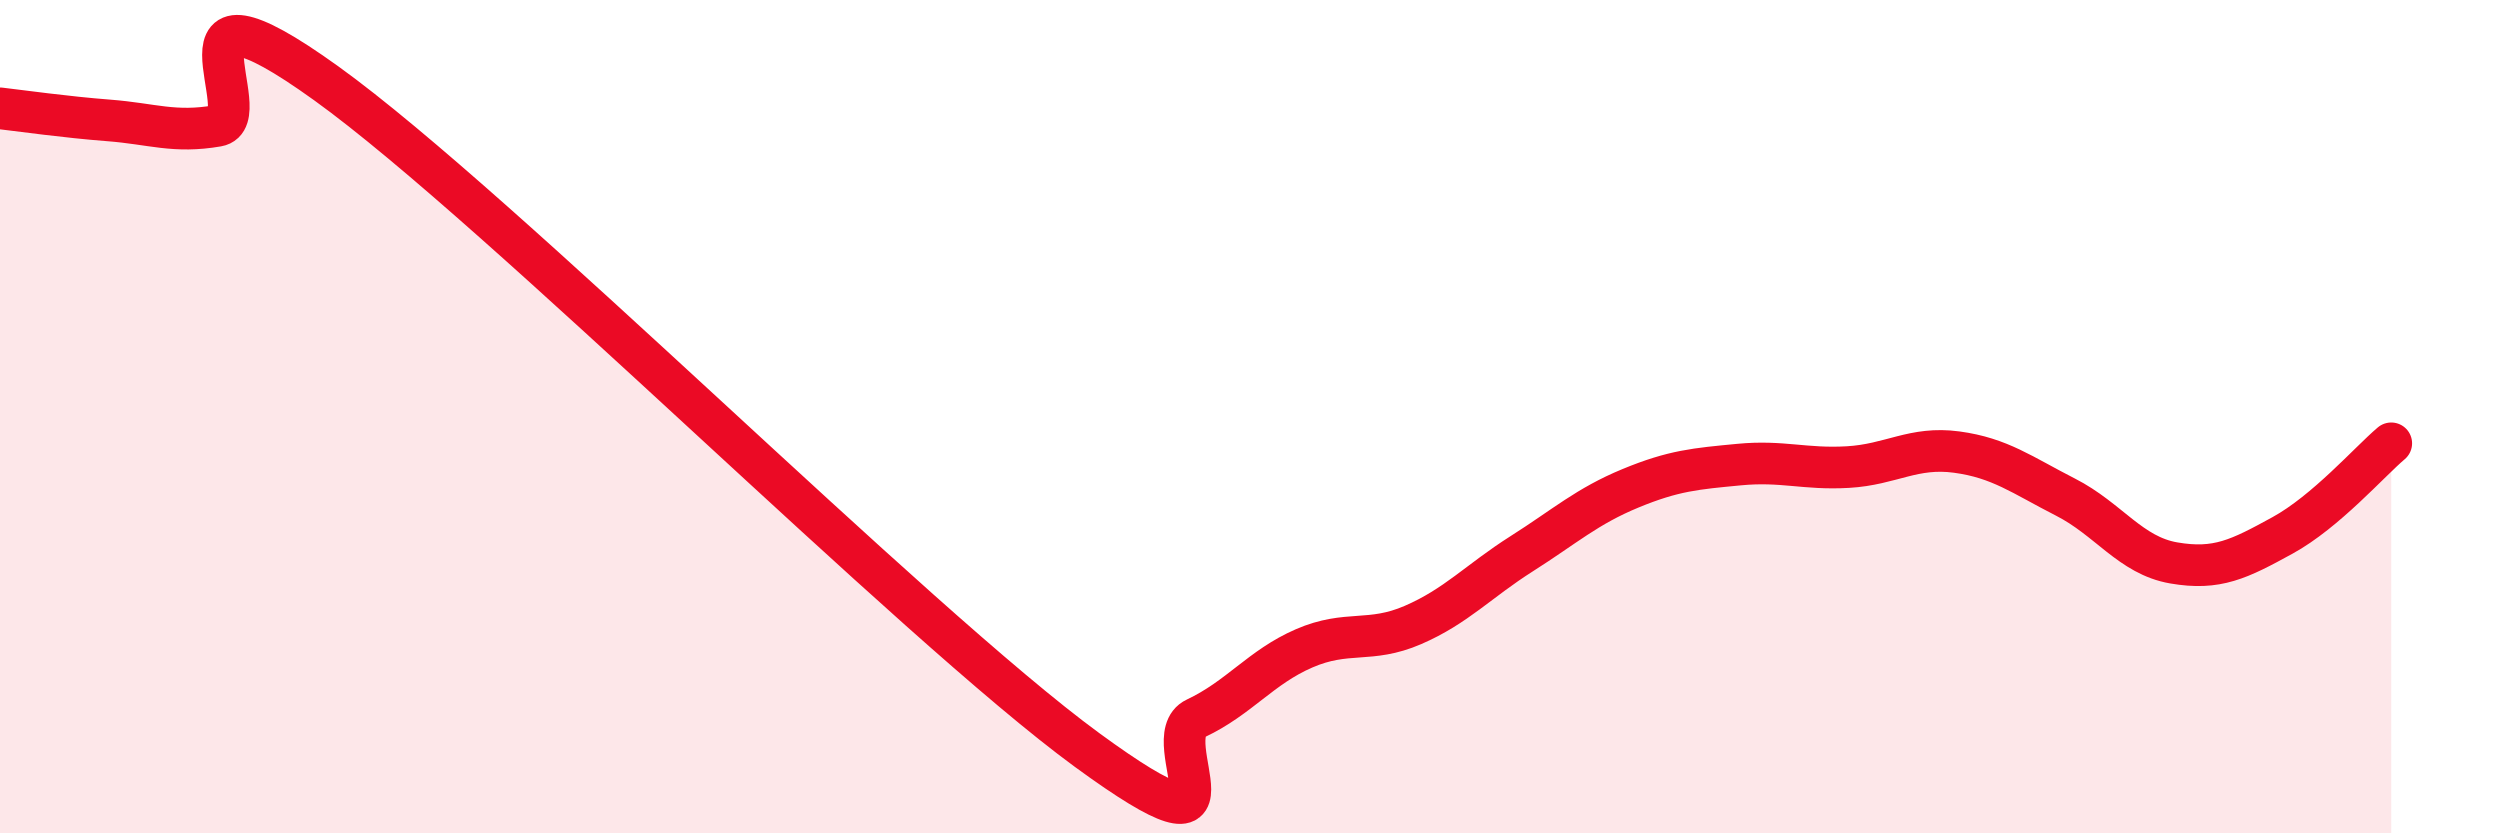 
    <svg width="60" height="20" viewBox="0 0 60 20" xmlns="http://www.w3.org/2000/svg">
      <path
        d="M 0,2.6 C 0.52,2.66 1.57,2.81 2.61,2.89 C 3.65,2.97 4.18,3.2 5.22,3.02 C 6.26,2.84 3.66,-1 7.83,2 C 12,5 21.92,14.95 26.09,18 C 30.26,21.05 27.66,17.73 28.7,17.24 C 29.74,16.75 30.26,16.01 31.3,15.56 C 32.34,15.11 32.87,15.45 33.91,15 C 34.95,14.55 35.48,13.95 36.52,13.29 C 37.56,12.63 38.09,12.15 39.13,11.72 C 40.17,11.29 40.7,11.25 41.74,11.15 C 42.78,11.05 43.31,11.27 44.35,11.21 C 45.39,11.15 45.92,10.71 46.96,10.85 C 48,10.99 48.53,11.4 49.57,11.93 C 50.61,12.46 51.13,13.33 52.17,13.51 C 53.21,13.69 53.74,13.42 54.78,12.85 C 55.82,12.28 56.87,11.08 57.39,10.64L57.39 20L0 20Z"
        fill="#EB0A25"
        opacity="0.1"
        stroke-linecap="round"
        stroke-linejoin="round"
      />
      <path
        d="M 0,2.6 C 0.52,2.66 1.57,2.81 2.61,2.89 C 3.65,2.97 4.18,3.2 5.22,3.02 C 6.26,2.84 3.66,-1 7.83,2 C 12,5 21.92,14.95 26.09,18 C 30.26,21.05 27.66,17.73 28.7,17.24 C 29.74,16.75 30.26,16.01 31.3,15.56 C 32.34,15.11 32.87,15.45 33.91,15 C 34.95,14.55 35.48,13.95 36.52,13.29 C 37.56,12.63 38.09,12.15 39.13,11.72 C 40.17,11.29 40.7,11.25 41.74,11.15 C 42.78,11.05 43.31,11.27 44.35,11.21 C 45.39,11.15 45.92,10.71 46.96,10.85 C 48,10.99 48.53,11.4 49.57,11.93 C 50.61,12.46 51.13,13.33 52.17,13.51 C 53.21,13.69 53.74,13.42 54.78,12.85 C 55.82,12.28 56.87,11.08 57.39,10.64"
        stroke="#EB0A25"
        stroke-width="1"
        fill="none"
        stroke-linecap="round"
        stroke-linejoin="round"
      />
    </svg>
  
